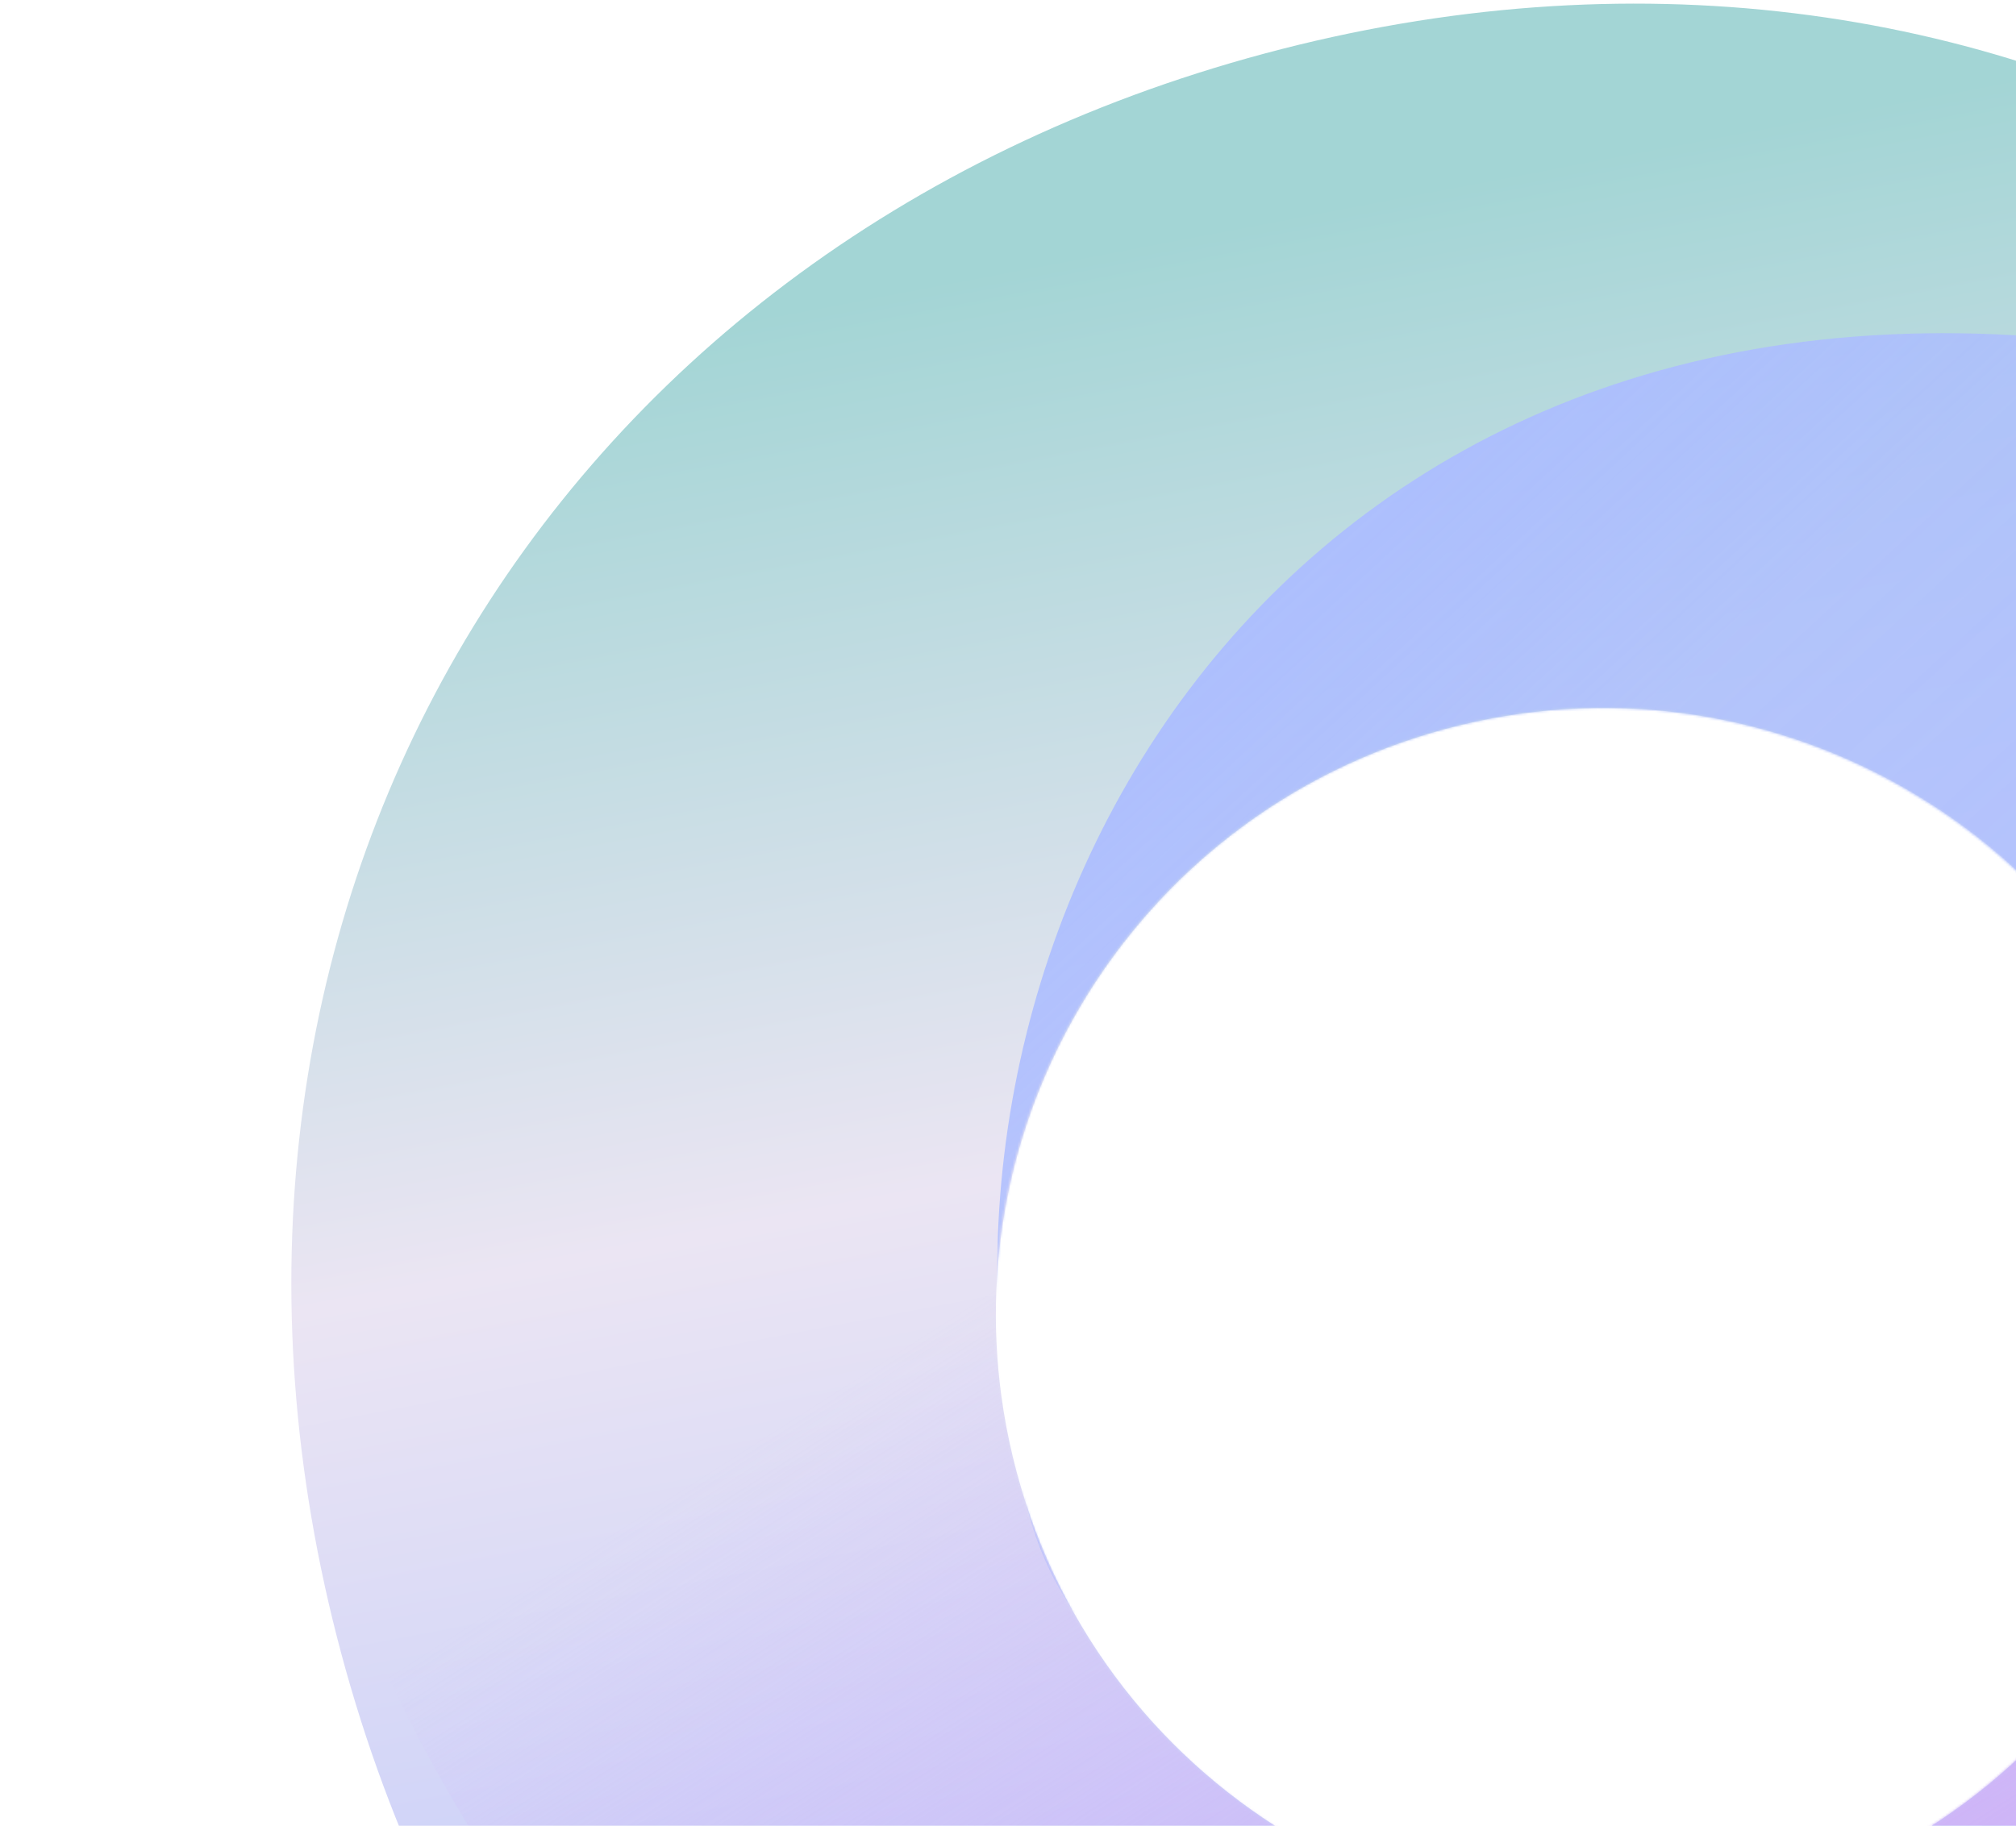 <svg width="871" height="789" viewBox="0 0 871 789" fill="none" xmlns="http://www.w3.org/2000/svg">
<path fill-rule="evenodd" clip-rule="evenodd" d="M147.4 714.429C63.113 399.865 232.576 107.213 546.543 23.086C860.521 -61.044 1153.61 107.669 1237.89 422.232C1322.18 736.796 1152.72 1029.45 838.739 1113.58C524.773 1197.7 231.687 1028.99 147.4 714.429ZM439.257 636.224C476.755 776.166 620.599 859.215 760.541 821.718C900.483 784.22 983.53 640.376 946.033 500.434C943.689 491.688 940.93 483.163 937.783 474.877C936.996 472.805 936.185 470.748 935.35 468.707C934.932 467.687 934.509 466.67 934.08 465.657C933.221 463.63 932.338 461.619 931.432 459.623C928.262 452.638 924.808 445.843 921.087 439.247C920.024 437.363 918.939 435.494 917.833 433.642C910.643 421.606 902.552 410.27 893.674 399.7C892.308 398.075 890.923 396.468 889.521 394.878C883.91 388.52 878.009 382.456 871.844 376.701C870.302 375.263 868.744 373.844 867.171 372.444C866.383 371.744 865.592 371.048 864.797 370.358C863.207 368.978 861.602 367.618 859.981 366.278C855.928 362.927 851.778 359.702 847.538 356.604C845.842 355.365 844.132 354.147 842.408 352.949C809.648 330.194 771.843 314.952 731.877 308.887C729.773 308.568 727.663 308.273 725.547 308.005C692.764 303.85 658.643 305.861 624.751 314.942C555.874 333.398 500.778 377.615 467.055 434.45C465.984 436.254 464.935 438.071 463.908 439.901C444.903 473.743 433.353 511.793 430.795 551.388C430.657 553.529 430.544 555.674 430.459 557.823C429.861 572.864 430.562 588.107 432.646 603.406C432.943 605.592 433.269 607.778 433.623 609.966C435.041 618.716 436.914 627.478 439.257 636.224Z" fill="url(#paint0_linear_2720_10859)"/>
<mask id="mask0_2720_10859" style="mask-type:luminance" maskUnits="userSpaceOnUse" x="125" y="1" width="1135" height="1135">
<path fill-rule="evenodd" clip-rule="evenodd" d="M838.421 1113.66C523.857 1197.95 231.205 1028.49 147.078 714.52C62.948 400.542 231.66 107.457 546.224 23.17C860.788 -61.117 1153.44 108.346 1237.57 422.324C1321.7 736.29 1152.98 1029.38 838.421 1113.66ZM760.216 821.805C900.158 784.308 983.207 640.463 945.71 500.521C908.212 360.579 764.368 277.532 624.426 315.03C615.679 317.373 607.155 320.132 598.868 323.28C596.797 324.067 594.74 324.878 592.699 325.713C591.678 326.13 590.662 326.554 589.649 326.983C587.622 327.842 585.611 328.725 583.615 329.631C576.63 332.8 569.835 336.255 563.239 339.976C561.354 341.039 559.486 342.123 557.634 343.23C545.598 350.42 534.262 358.511 523.692 367.389C522.066 368.754 520.459 370.139 518.87 371.542C512.512 377.152 506.447 383.053 500.693 389.219C499.254 390.76 497.836 392.318 496.436 393.892C495.736 394.679 495.04 395.471 494.35 396.266C492.97 397.855 491.61 399.461 490.27 401.082C486.919 405.135 483.693 409.285 480.596 413.524C479.357 415.22 478.138 416.93 476.941 418.655C454.186 451.414 438.943 489.219 432.879 529.186C432.559 531.29 432.265 533.4 431.997 535.515C427.842 568.299 429.853 602.419 438.934 636.311C457.39 705.189 501.607 760.284 558.442 794.008C560.246 795.079 562.063 796.128 563.892 797.155C597.735 816.16 635.785 827.71 675.38 830.268C677.521 830.406 679.665 830.518 681.814 830.604C696.856 831.202 712.099 830.5 727.398 828.417C729.583 828.119 731.77 827.794 733.958 827.439C742.708 826.022 751.47 824.149 760.216 821.805Z" fill="white"/>
</mask>
<g mask="url(#mask0_2720_10859)">
<path d="M895.514 146.871C1073.16 164.881 1206.74 300.031 1279.91 573.076L610.322 752.491C575.793 761.743 538.906 756.535 507.776 738.015C476.645 719.494 453.821 689.177 444.323 653.733C381.078 417.7 541.734 111.006 895.514 146.871Z" fill="url(#paint1_linear_2720_10859)"/>
<path d="M528.169 1015.81C371.261 1007.27 191.876 865.756 116.078 582.872L785.662 403.457C820.191 394.206 857.213 399.92 888.586 419.344C919.959 438.768 943.111 470.309 952.951 507.03C1018.47 751.568 904.599 1036.28 528.169 1015.81Z" fill="url(#paint2_linear_2720_10859)"/>
</g>
<defs>
<linearGradient id="paint0_linear_2720_10859" x1="602.351" y1="1045.86" x2="425.801" y2="117.079" gradientUnits="userSpaceOnUse">
<stop stop-color="#ACBDFF"/>
<stop offset="0.591" stop-color="#EBE5F3"/>
<stop offset="1" stop-color="#A3D5D5"/>
</linearGradient>
<linearGradient id="paint1_linear_2720_10859" x1="879.577" y1="989.076" x2="318.709" y2="380.739" gradientUnits="userSpaceOnUse">
<stop stop-color="#ACBDFF"/>
<stop offset="0.74" stop-color="#ACBDFF" stop-opacity="0.8"/>
<stop offset="1" stop-color="#ACBDFF"/>
</linearGradient>
<linearGradient id="paint2_linear_2720_10859" x1="492.753" y1="516.637" x2="755.948" y2="929.352" gradientUnits="userSpaceOnUse">
<stop stop-color="#D0B2F7" stop-opacity="0"/>
<stop offset="1" stop-color="#D0B2F7"/>
</linearGradient>
</defs>
</svg>
